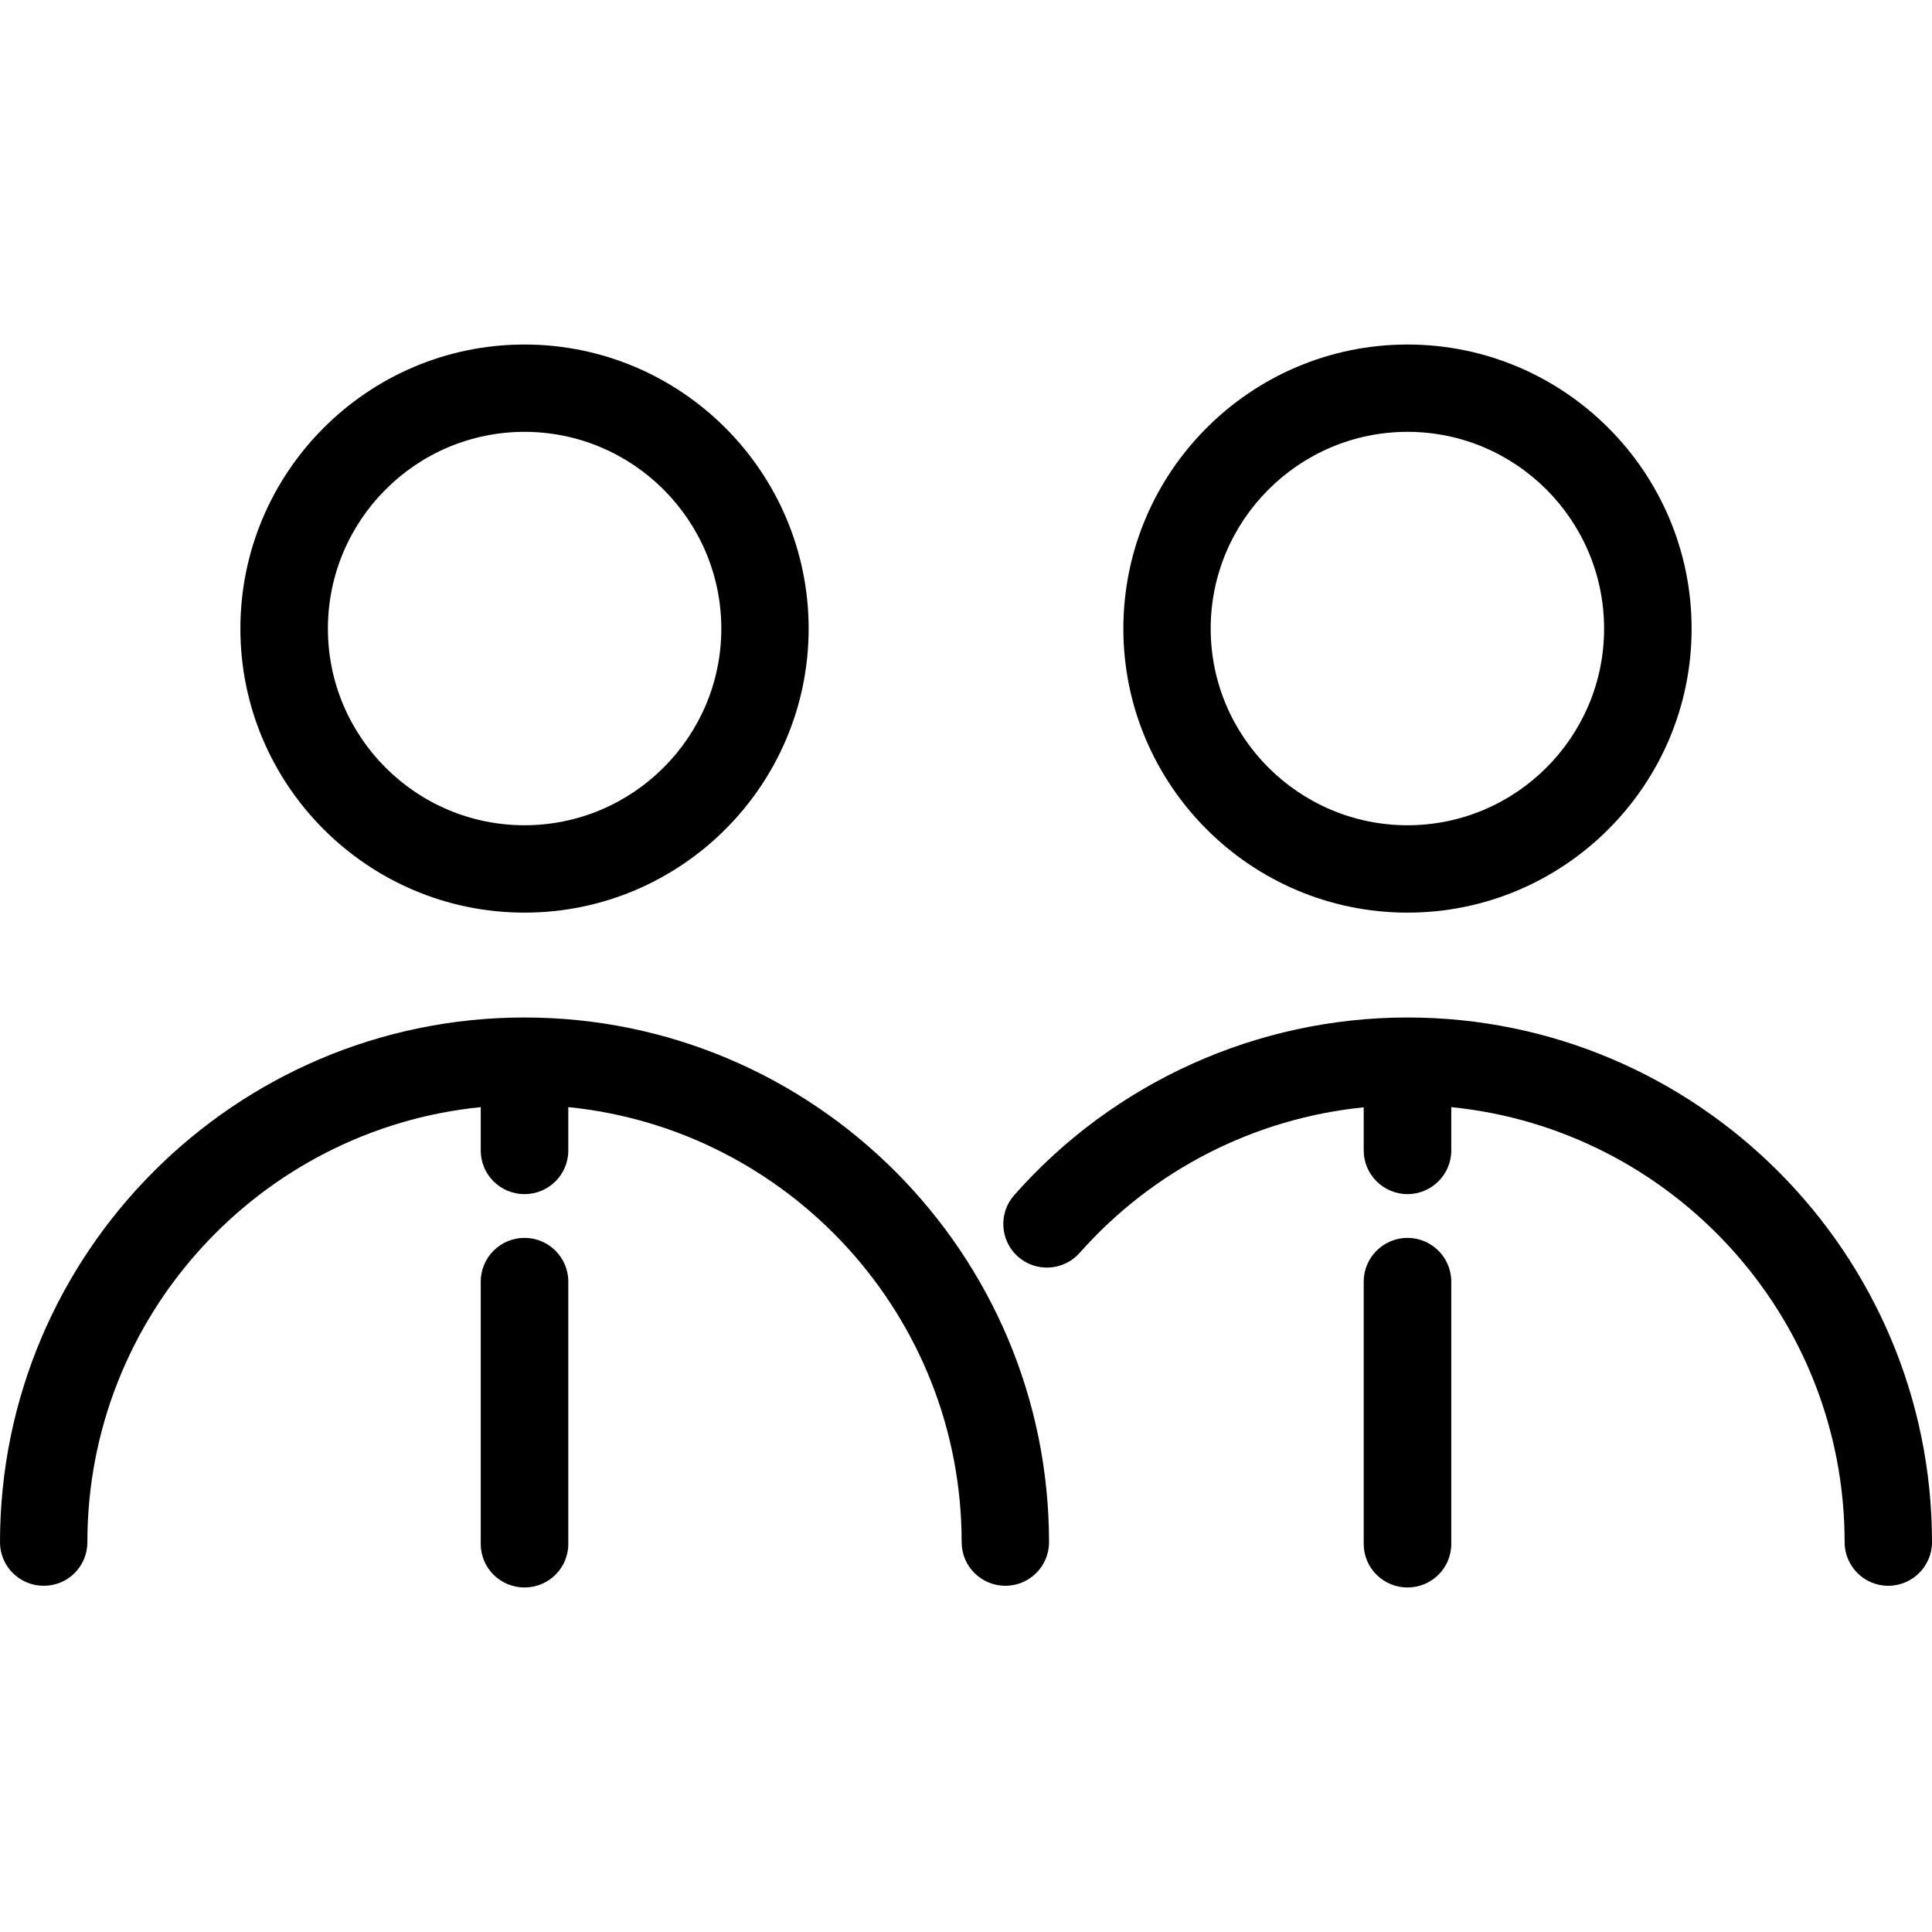 <?xml version="1.0" encoding="UTF-8"?>
<svg xmlns="http://www.w3.org/2000/svg" xmlns:xlink="http://www.w3.org/1999/xlink" width="40px" height="40px" viewBox="0 0 40 40" version="1.1">
<g id="surface1">
<path style=" stroke:none;fill-rule:nonzero;fill:rgb(0%,0%,0%);fill-opacity:1;" d="M 29.141 18.895 C 32.383 18.895 35.023 16.258 35.023 13.016 C 35.023 9.77 32.383 7.133 29.141 7.133 C 25.898 7.133 23.258 9.77 23.258 13.016 C 23.258 16.258 25.898 18.895 29.141 18.895 Z M 29.141 8.941 C 31.387 8.941 33.211 10.77 33.211 13.016 C 33.211 15.258 31.387 17.086 29.141 17.086 C 26.895 17.086 25.066 15.258 25.066 13.016 C 25.066 10.77 26.895 8.941 29.141 8.941 Z M 29.141 8.941 "/>
<path style=" stroke:none;fill-rule:nonzero;fill:rgb(0%,0%,0%);fill-opacity:1;" d="M 29.141 21.066 C 26.027 21.066 23.062 22.406 21 24.742 C 20.668 25.113 20.703 25.688 21.078 26.02 C 21.453 26.348 22.023 26.312 22.355 25.938 C 23.871 24.223 25.977 23.152 28.234 22.926 L 28.234 23.82 C 28.234 24.316 28.641 24.723 29.141 24.723 C 29.641 24.723 30.047 24.316 30.047 23.82 L 30.047 22.922 C 34.613 23.379 38.191 27.242 38.191 31.93 C 38.191 32.426 38.594 32.832 39.094 32.832 C 39.594 32.832 40 32.426 40 31.93 C 40 25.941 35.129 21.066 29.141 21.066 Z M 29.141 21.066 "/>
<path style=" stroke:none;fill-rule:nonzero;fill:rgb(0%,0%,0%);fill-opacity:1;" d="M 10.859 18.895 C 14.102 18.895 16.742 16.258 16.742 13.016 C 16.742 9.77 14.102 7.133 10.859 7.133 C 7.617 7.133 4.977 9.77 4.977 13.016 C 4.977 16.258 7.617 18.895 10.859 18.895 Z M 10.859 8.941 C 13.105 8.941 14.934 10.77 14.934 13.016 C 14.934 15.258 13.105 17.086 10.859 17.086 C 8.613 17.086 6.789 15.258 6.789 13.016 C 6.789 10.77 8.613 8.941 10.859 8.941 Z M 10.859 8.941 "/>
<path style=" stroke:none;fill-rule:nonzero;fill:rgb(0%,0%,0%);fill-opacity:1;" d="M 10.859 21.066 C 4.871 21.066 0 25.941 0 31.93 C 0 32.43 0.406 32.832 0.906 32.832 C 1.406 32.832 1.809 32.43 1.809 31.93 C 1.809 27.242 5.387 23.379 9.953 22.922 L 9.953 23.82 C 9.953 24.32 10.359 24.723 10.859 24.723 C 11.359 24.723 11.766 24.32 11.766 23.82 L 11.766 22.922 C 16.332 23.379 19.91 27.242 19.91 31.93 C 19.91 32.43 20.316 32.832 20.816 32.832 C 21.312 32.832 21.719 32.43 21.719 31.93 C 21.719 25.941 16.848 21.066 10.859 21.066 Z M 10.859 21.066 "/>
<path style=" stroke:none;fill-rule:nonzero;fill:rgb(0%,0%,0%);fill-opacity:1;" d="M 10.859 25.629 C 10.359 25.629 9.953 26.035 9.953 26.535 L 9.953 31.965 C 9.953 32.465 10.359 32.867 10.859 32.867 C 11.359 32.867 11.766 32.465 11.766 31.965 L 11.766 26.535 C 11.766 26.035 11.359 25.629 10.859 25.629 Z M 10.859 25.629 "/>
<path style=" stroke:none;fill-rule:nonzero;fill:rgb(0%,0%,0%);fill-opacity:1;" d="M 29.141 25.629 C 28.641 25.629 28.234 26.035 28.234 26.535 L 28.234 31.965 C 28.234 32.465 28.641 32.867 29.141 32.867 C 29.641 32.867 30.047 32.465 30.047 31.965 L 30.047 26.535 C 30.047 26.035 29.641 25.629 29.141 25.629 Z M 29.141 25.629 "/>
</g>
</svg>
